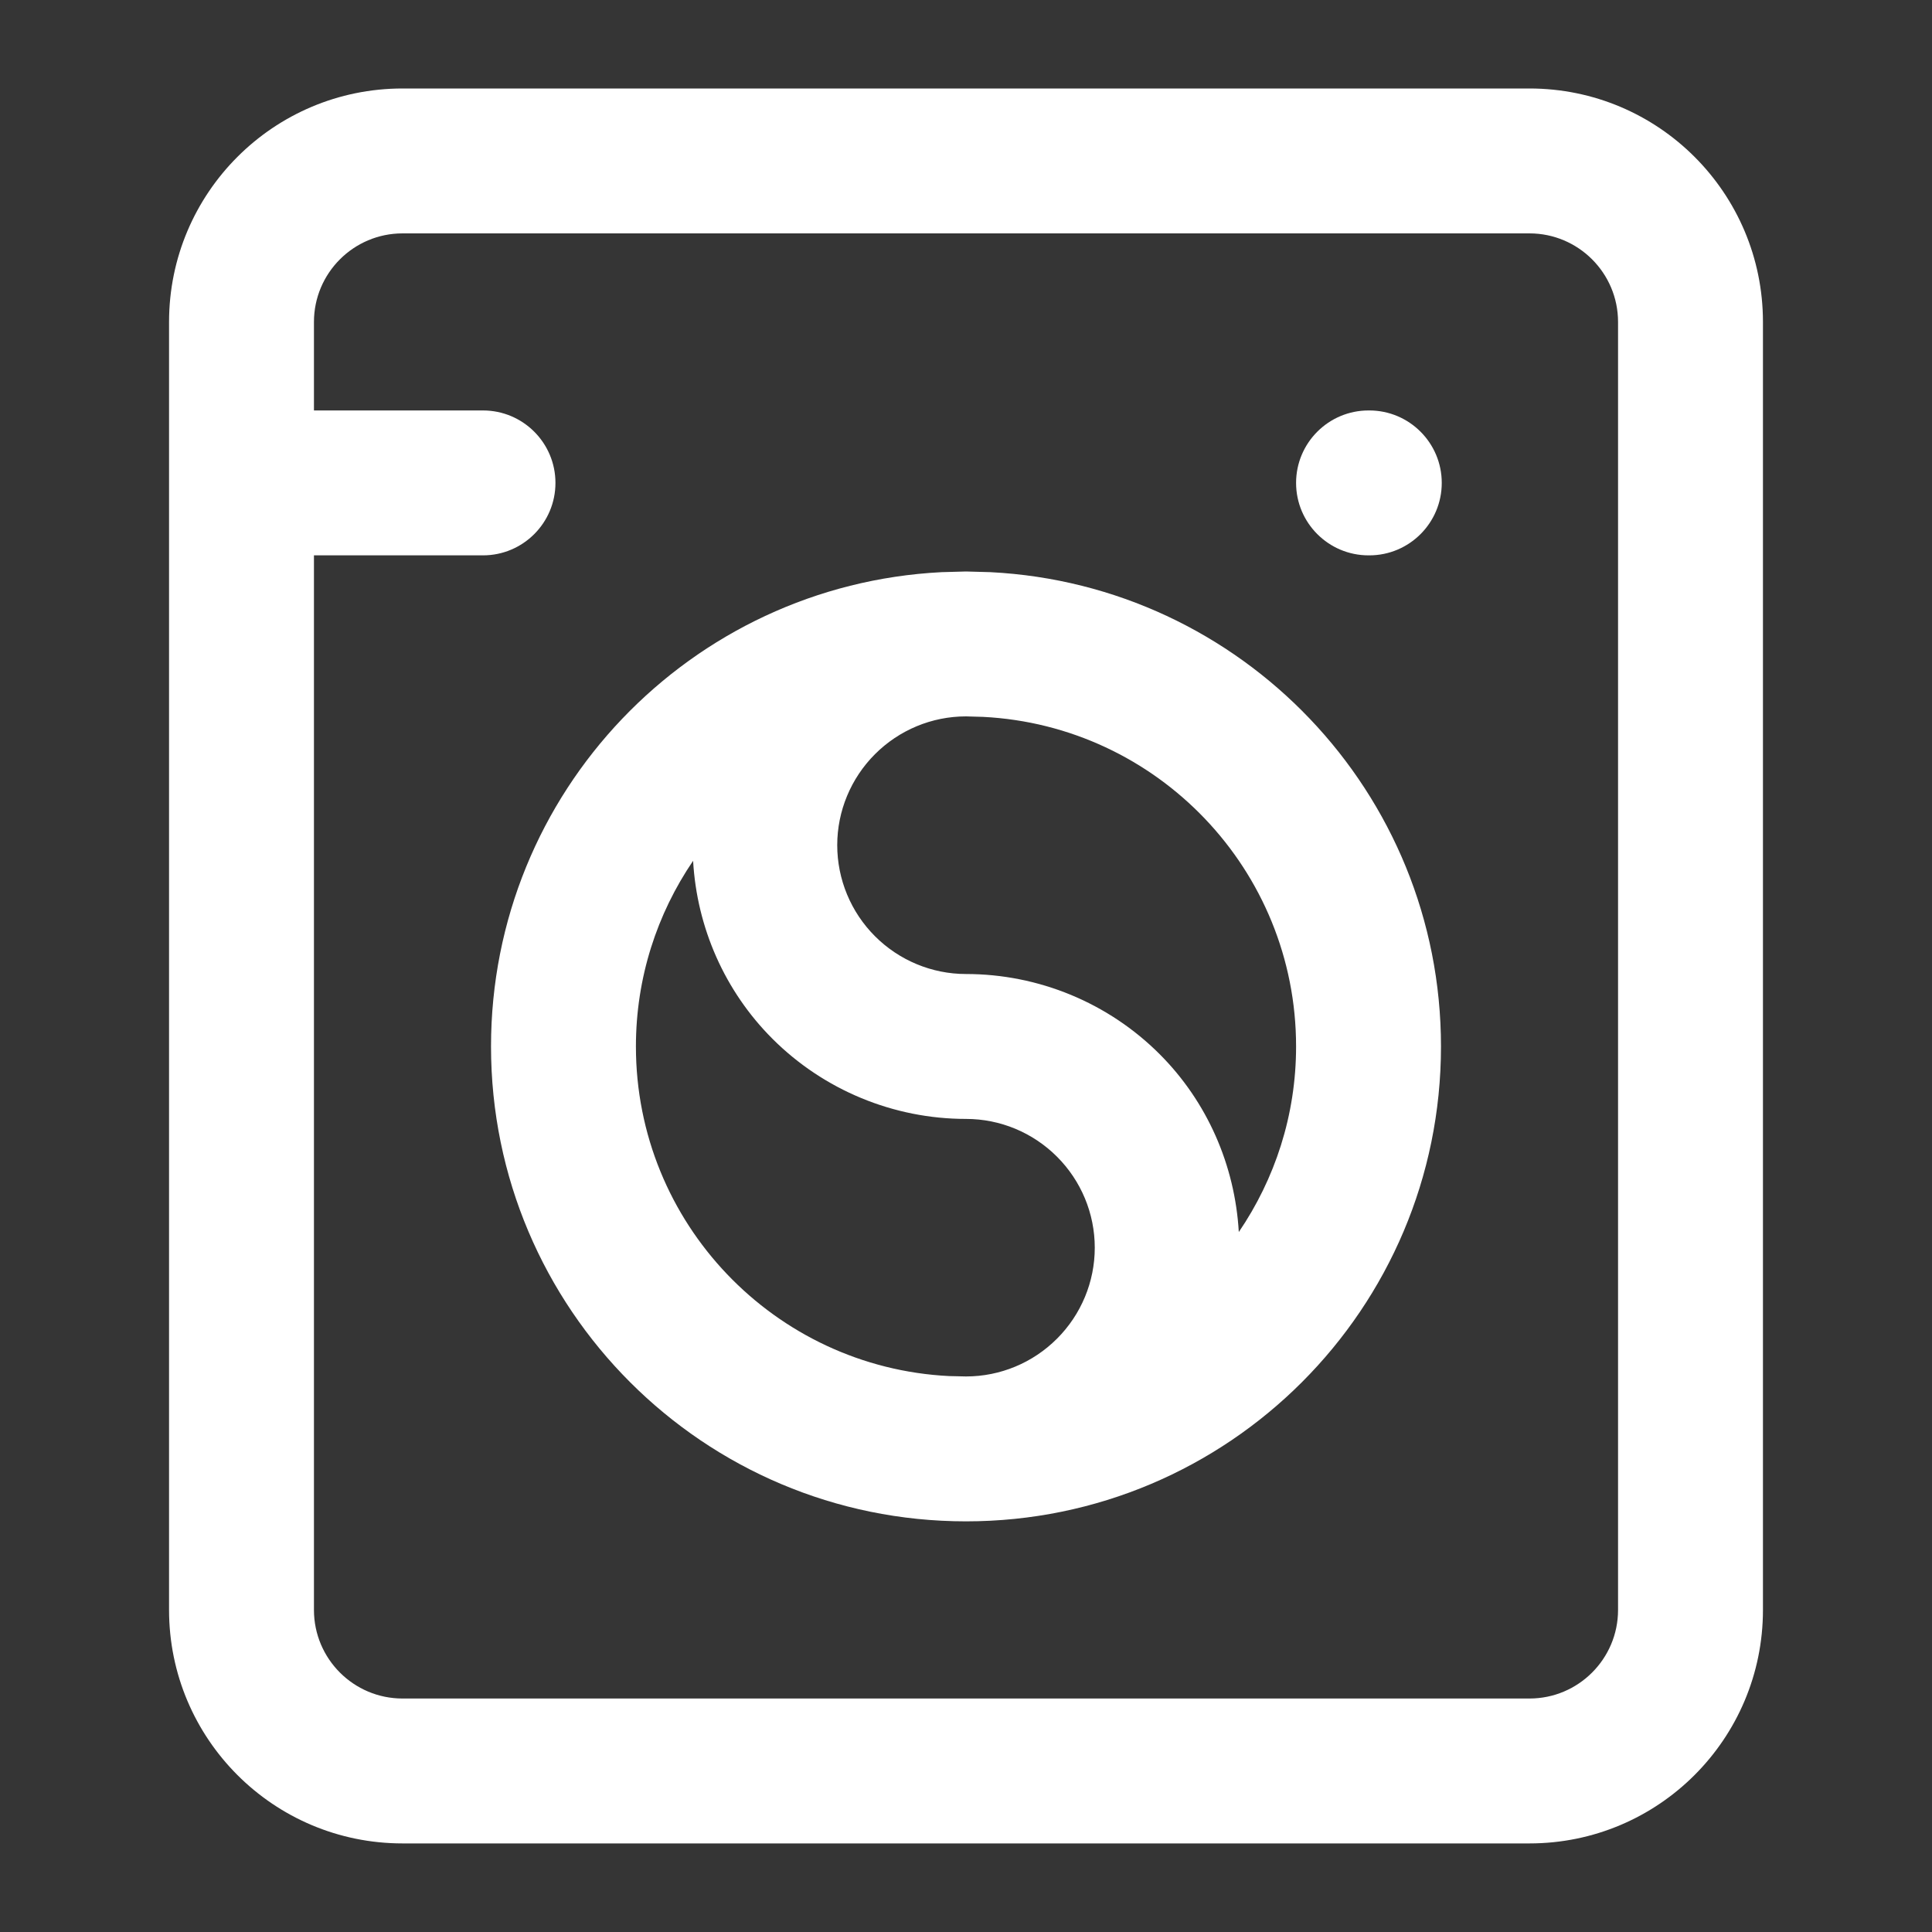 <svg width="20" height="20" viewBox="0 0 20 20" fill="none" xmlns="http://www.w3.org/2000/svg">
<rect x="0" y="0" width="20" height="20" fill="#333333" stroke="none"/>
<g clip-path="url(#clip0_58642_66815)">
<rect width="20" height="20" fill="white" fill-opacity="0.01"/>
<path d="M15.833 0.916C17.168 0.916 18.25 1.998 18.25 3.333V16.666C18.25 18.001 17.168 19.083 15.833 19.083H4.167C2.832 19.083 1.75 18.001 1.75 16.666V3.333C1.75 1.998 2.832 0.916 4.167 0.916H15.833ZM4.167 2.416C3.661 2.416 3.25 2.827 3.25 3.333V4.249H5C5.414 4.249 5.75 4.585 5.75 4.999C5.75 5.413 5.414 5.749 5 5.749H3.25V16.666C3.25 17.172 3.661 17.583 4.167 17.583H15.833C16.339 17.583 16.75 17.172 16.75 16.666V3.333C16.75 2.827 16.339 2.416 15.833 2.416H4.167ZM10.253 5.923C12.851 6.055 14.917 8.202 14.917 10.833C14.917 13.548 12.715 15.749 10 15.749C7.285 15.749 5.083 13.548 5.083 10.833C5.083 8.202 7.149 6.055 9.747 5.923L10 5.916L10.253 5.923ZM7.175 8.911C6.802 9.459 6.583 10.12 6.583 10.833C6.583 12.661 8.019 14.154 9.824 14.245L10 14.249C10.354 14.249 10.692 14.108 10.942 13.858C11.192 13.608 11.333 13.27 11.333 12.916C11.333 12.562 11.192 12.224 10.942 11.974C10.692 11.724 10.354 11.583 10 11.583C9.249 11.583 8.527 11.284 7.996 10.753C7.503 10.26 7.214 9.603 7.175 8.911ZM10 7.416C9.646 7.416 9.308 7.557 9.058 7.807C8.808 8.057 8.667 8.396 8.667 8.749C8.667 9.103 8.808 9.442 9.058 9.692C9.308 9.942 9.647 10.083 10 10.083C10.751 10.083 11.473 10.381 12.004 10.912C12.497 11.405 12.784 12.062 12.824 12.754C13.197 12.206 13.417 11.546 13.417 10.833C13.417 9.005 11.981 7.512 10.176 7.421L10 7.416ZM14.175 4.249C14.589 4.249 14.925 4.585 14.925 4.999C14.925 5.413 14.589 5.749 14.175 5.749H14.167C13.753 5.749 13.417 5.413 13.417 4.999C13.417 4.585 13.753 4.249 14.167 4.249H14.175Z" fill="white"/>
</g>
<defs>
<clipPath id="clip0_58642_66815">
<rect width="20" height="20" fill="white"/>
</clipPath>
</defs>
</svg>
